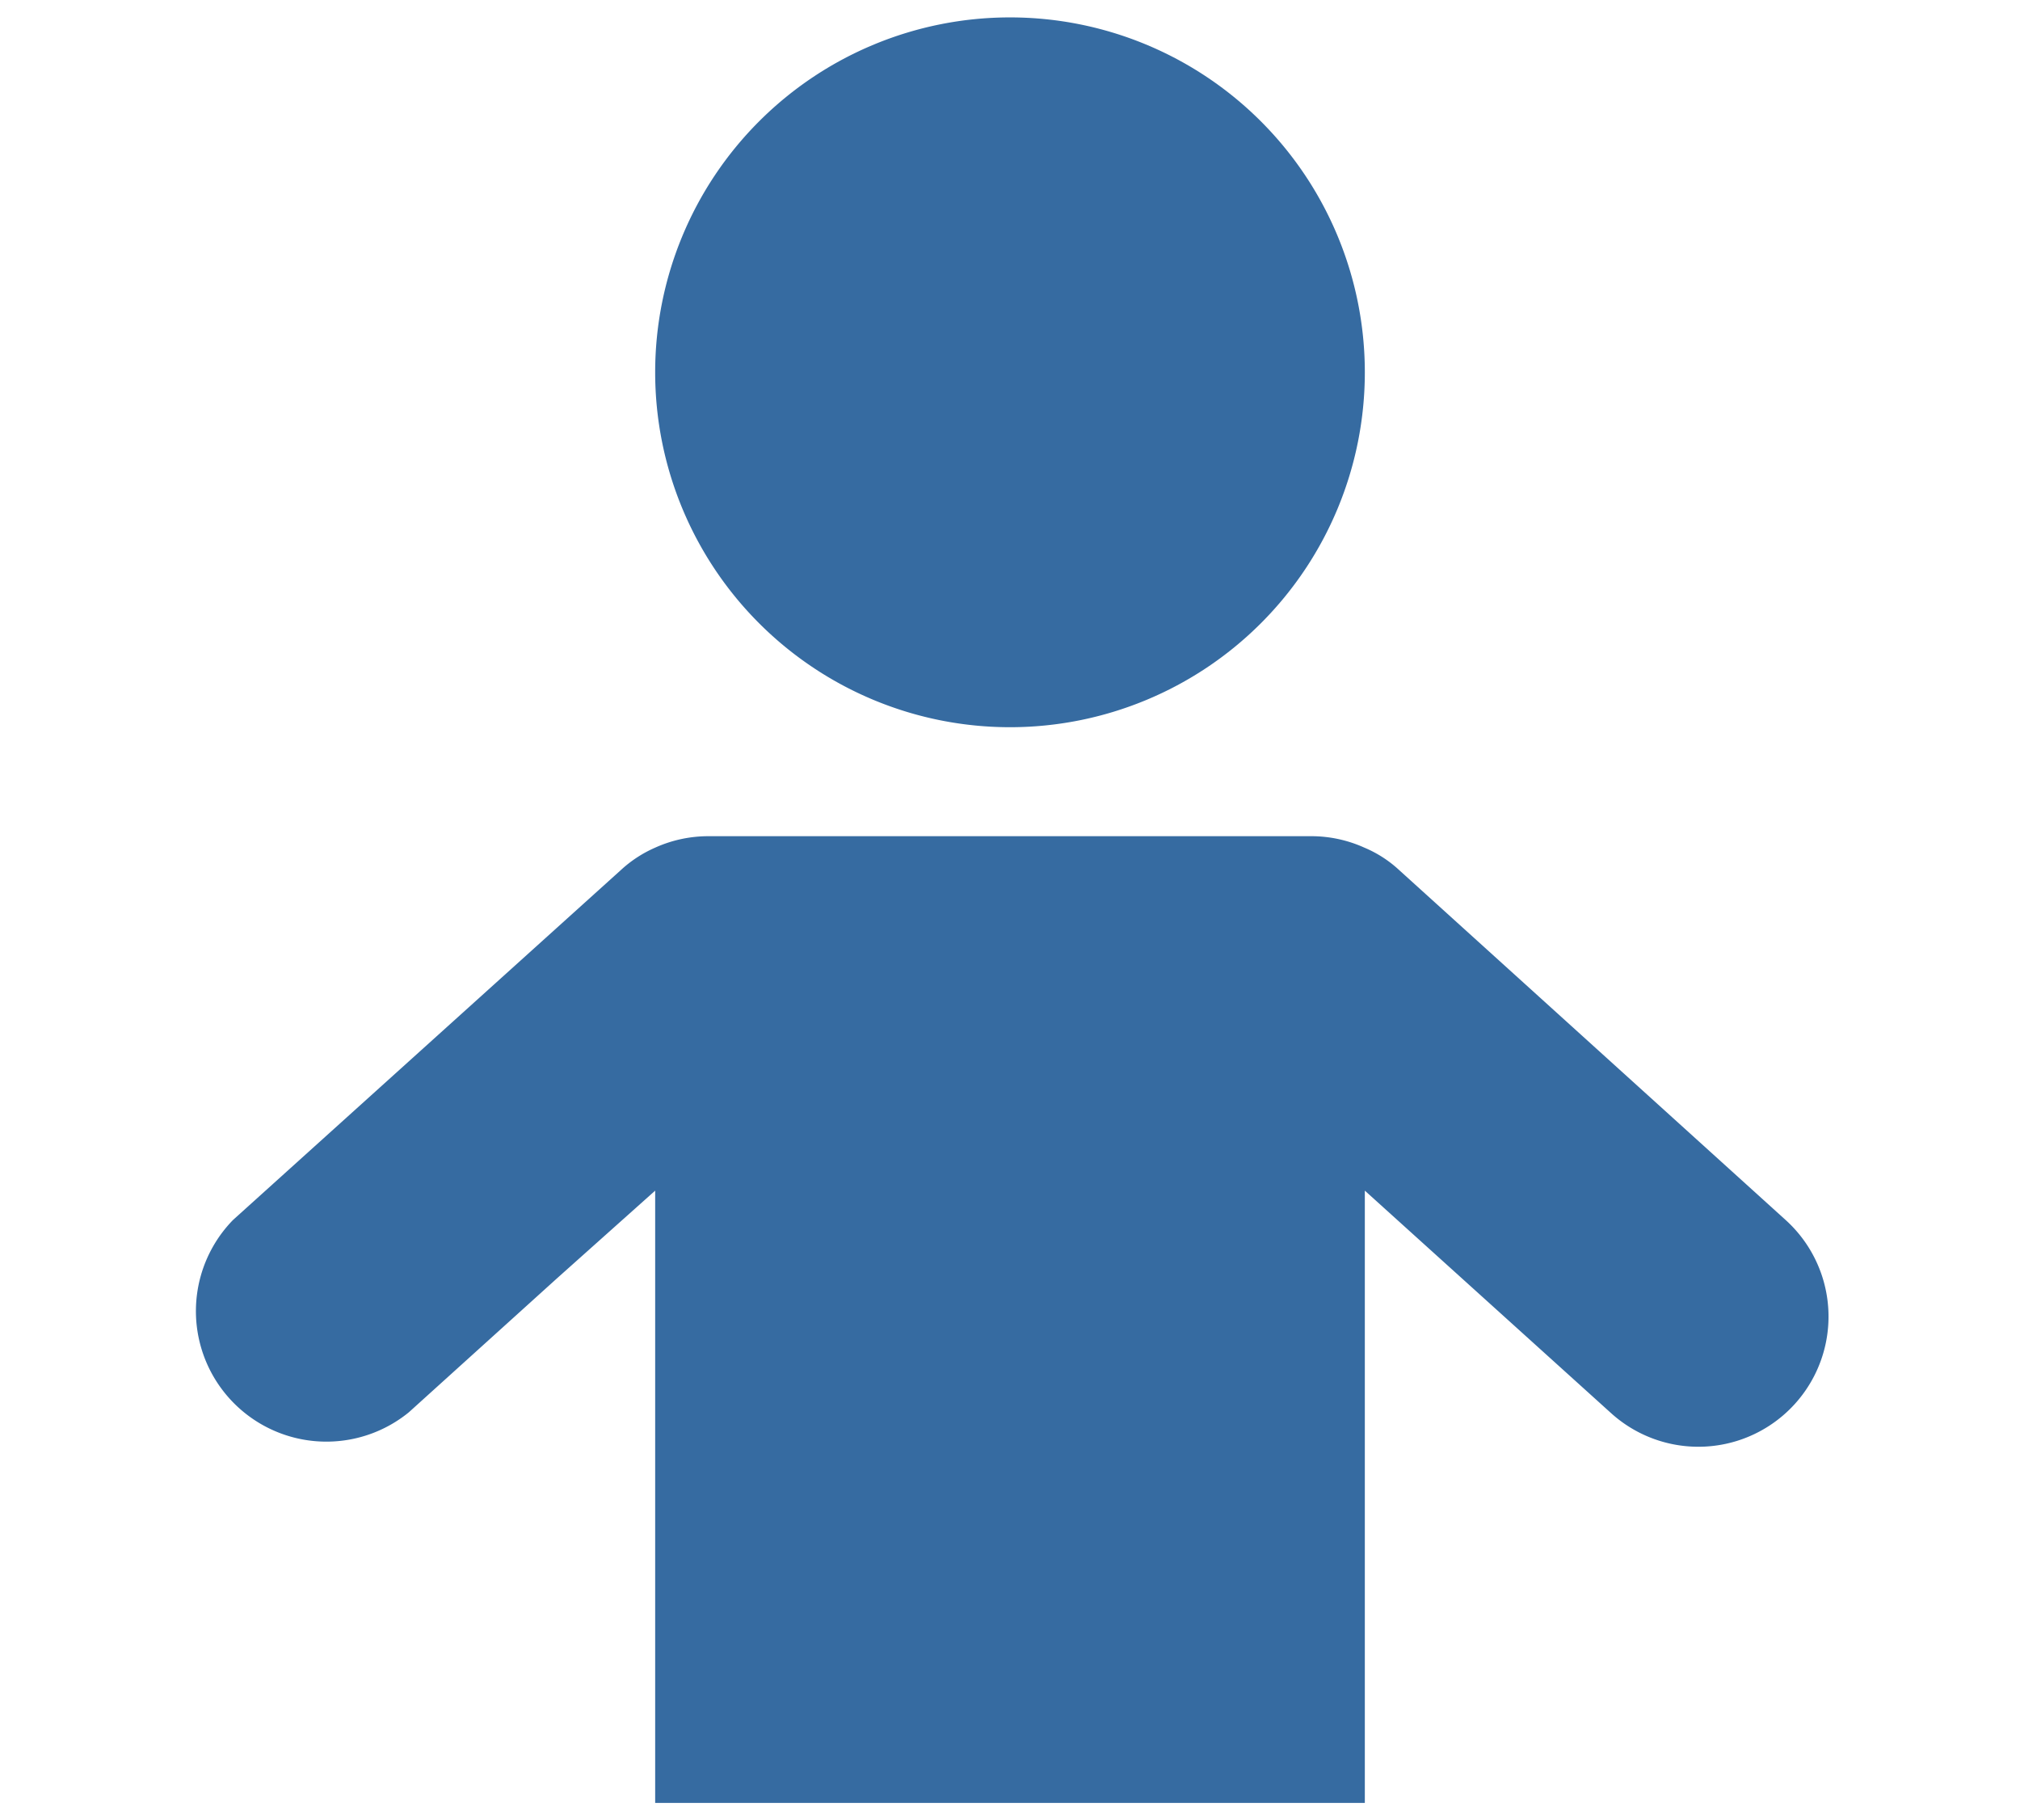 <svg xmlns="http://www.w3.org/2000/svg" viewBox="0 0 44.12 39.75"><defs><style>.cls-1{fill:none;}.cls-2{fill:#366ba1;}</style></defs><title>子ども</title><g id="レイヤー_2" data-name="レイヤー 2"><g id="レイヤー_1-2" data-name="レイヤー 1"><rect class="cls-1" width="44.12" height="39.75"/><path class="cls-2" d="M22.06,15.88a7.75,7.75,0,1,0-7.75-7.75A7.75,7.75,0,0,0,22.06,15.88Z"/><path class="cls-2" d="M39,26.64,30.56,19a2.58,2.58,0,0,0-.76-.49,2.81,2.81,0,0,0-1.16-.25H15.48a2.82,2.82,0,0,0-1.17.25,2.69,2.69,0,0,0-.75.49L5.09,26.64a2.85,2.85,0,0,0,3.84,4.2l3.23-2.92L14.31,26V39.37h15.5V26l5.38,4.86A2.84,2.84,0,0,0,39,26.64Z"/></g></g></svg>